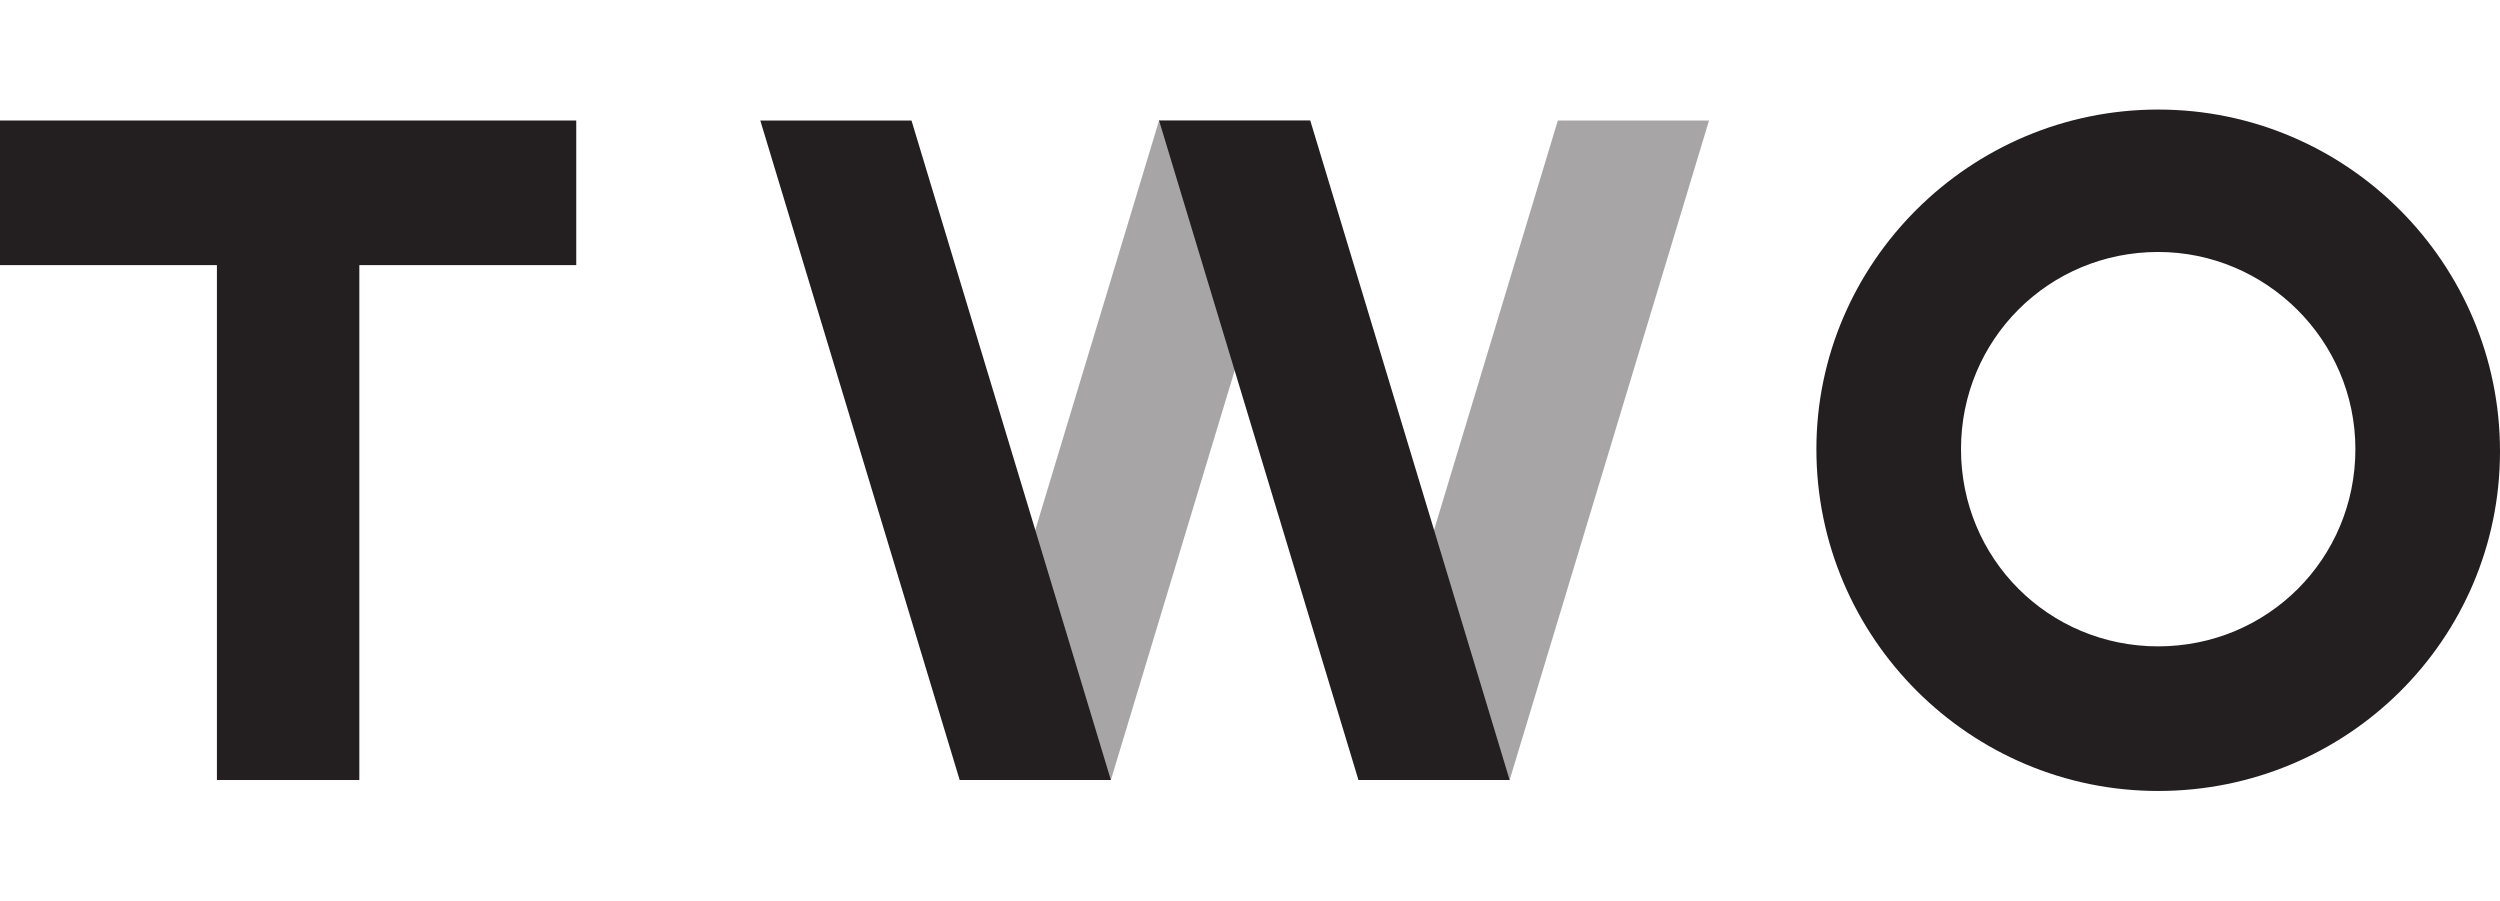 <svg xmlns="http://www.w3.org/2000/svg" viewBox="0 0 114.1 41.1">
<g fill="#231F20">
    <polygon points="26.3,5.5 16.4,5.5 16.4,5.5 9.9,5.5 9.9,5.5 0,5.5 0,12.1 9.9,12.1 9.9,35.6 16.4,35.6 16.4,12.1
        26.3,12.1   "/>
    <g>
        <g style="opacity: 0.4;">
            <polygon points="78,5.5 68.9,35.6 62,35.6 71.1,5.5             "/>
        </g>
        <g style="opacity: 0.4;">
            <polygon points="59.8,5.5 50.7,35.6 43.8,35.6 52.9,5.5             "/>
        </g>
        <polygon points="34.7,5.5 43.8,35.6 50.7,35.6 41.6,5.5         "/>
        <polygon points="52.9,5.5 62,35.6 68.9,35.6 59.8,5.5       "/>
    </g>
    <g>
        <path d="M98.5,36.1c-8.6,0-15.6-7-15.6-15.6C82.9,12,89.9,5,98.5,5c8.6,0,15.6,7,15.6,15.6
            C114.1,29.2,107.1,36.1,98.5,36.1z M98.5,11.5c-5,0-9,4-9,9s4,9,9,9c5,0,9-4,9-9S103.4,11.5,98.5,11.5z"/>
    </g>
</g>
</svg>
